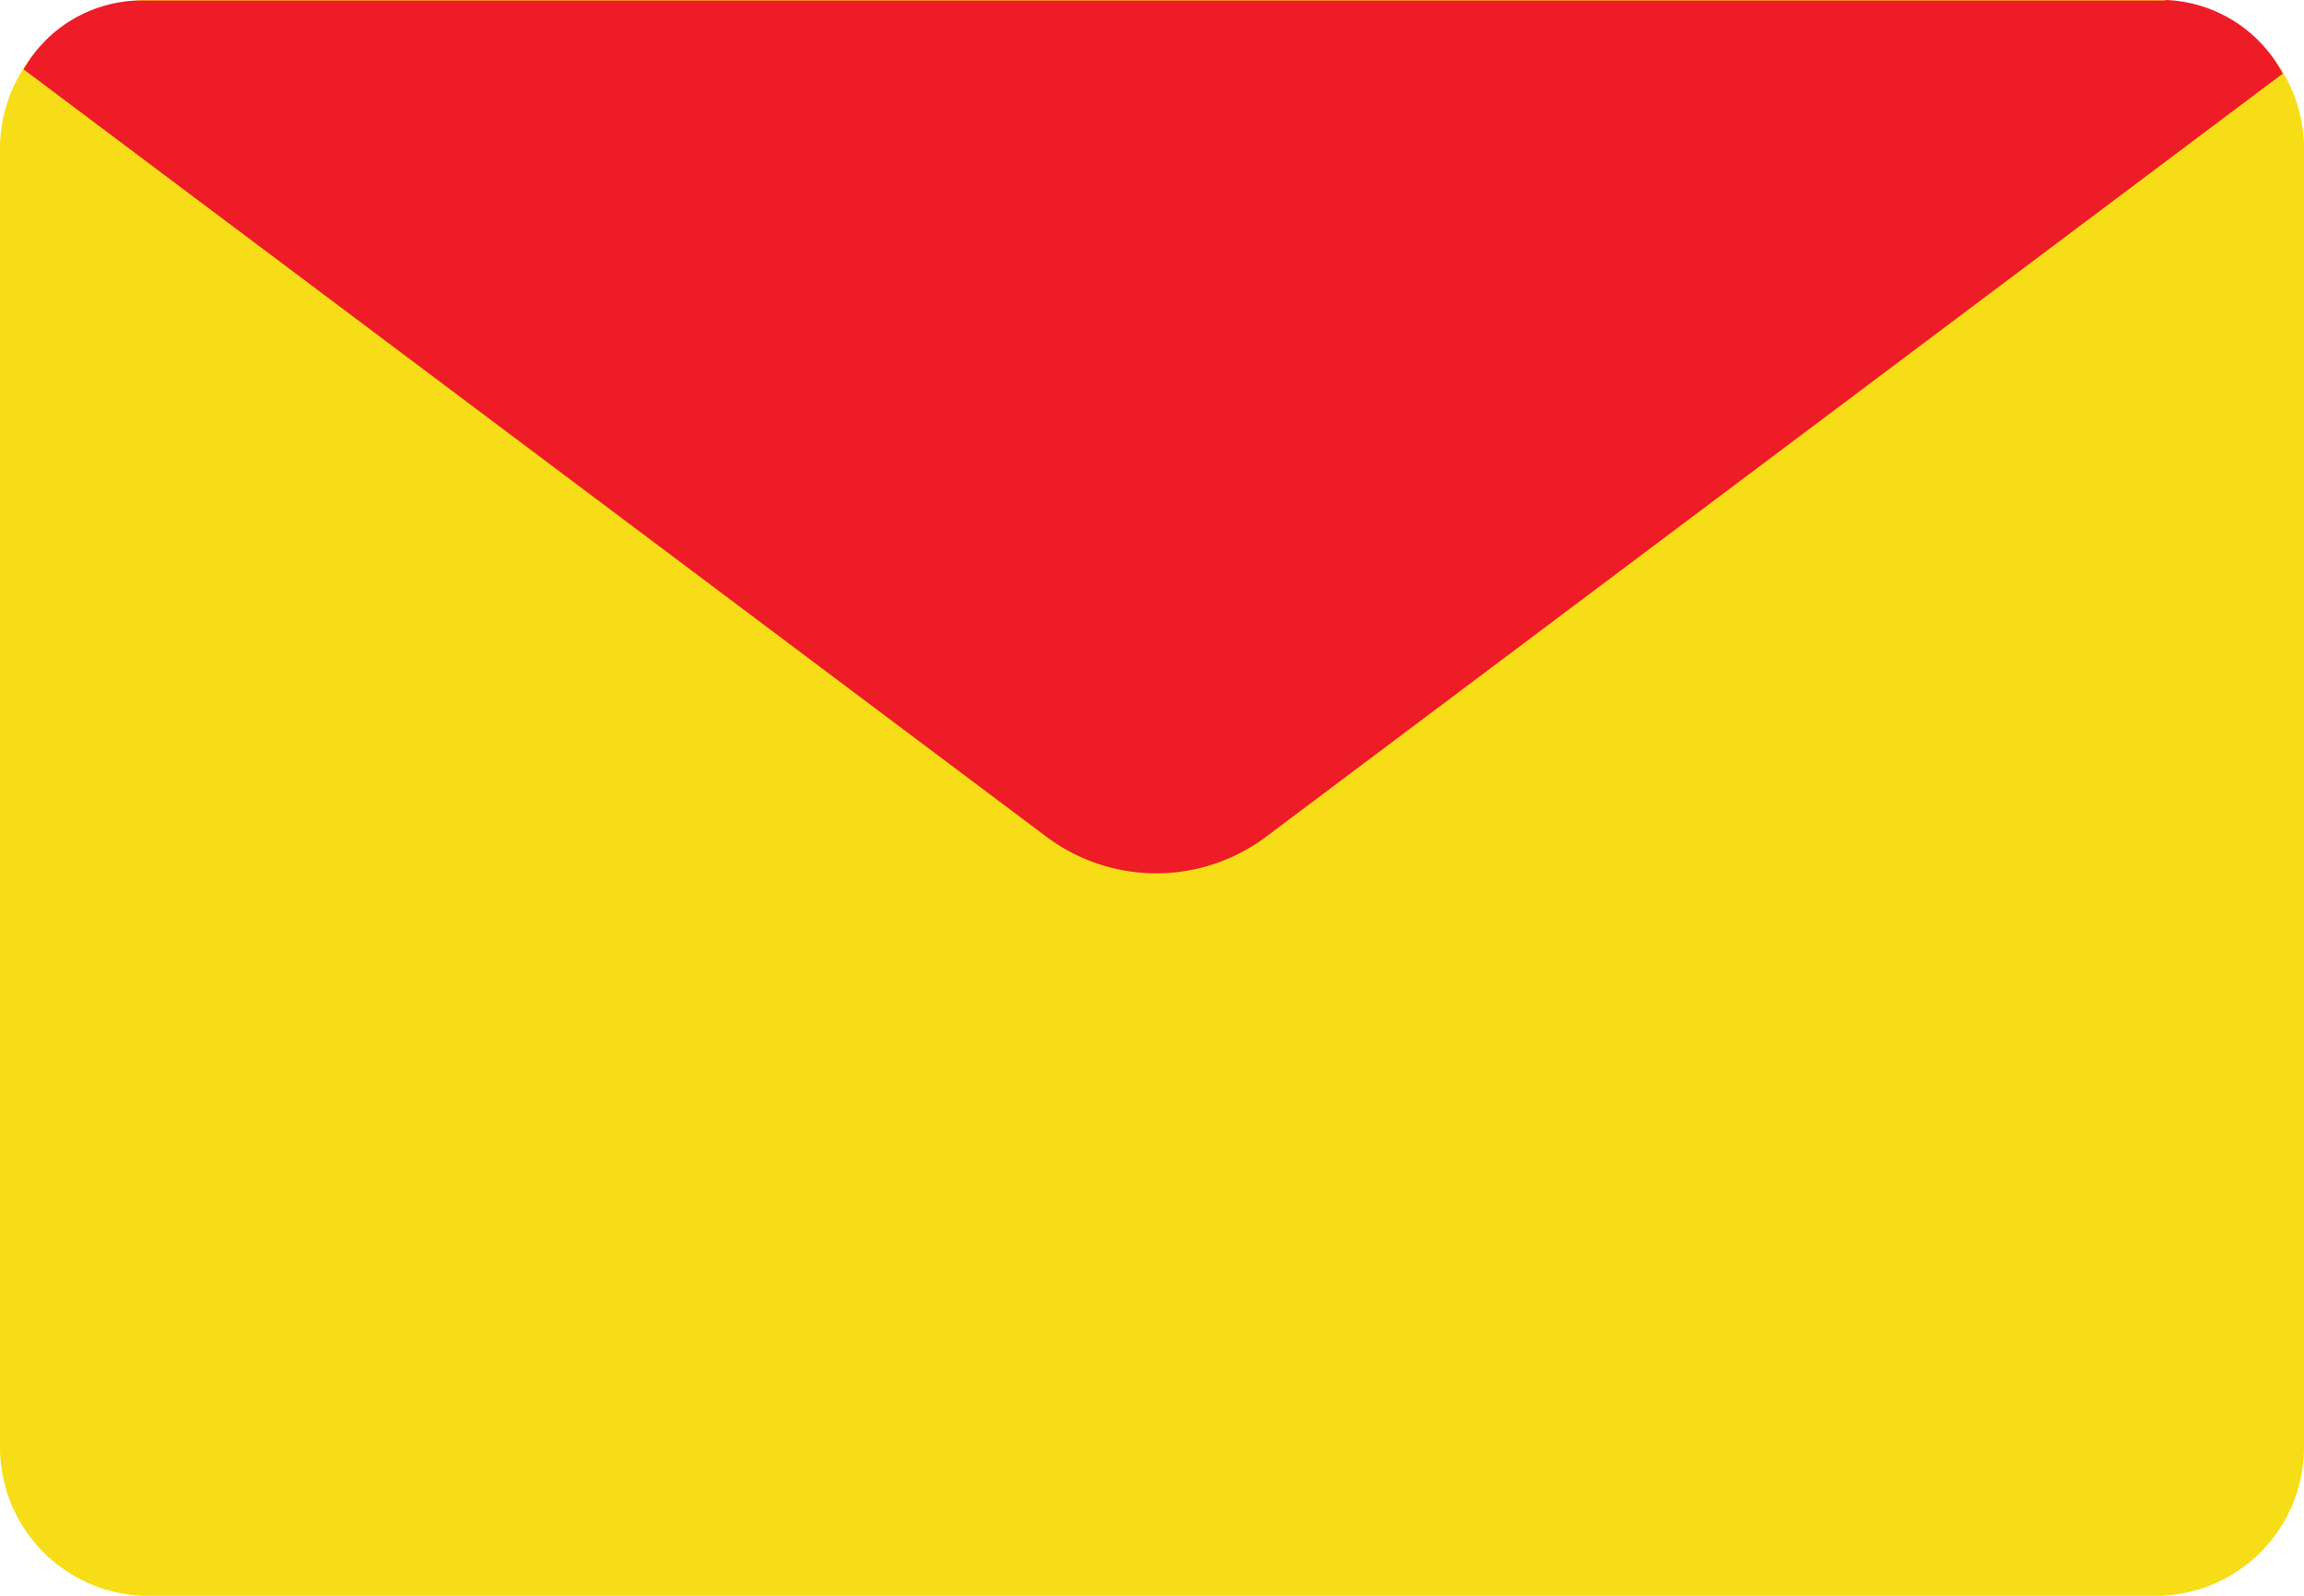 <svg xmlns="http://www.w3.org/2000/svg" width="48.82" height="33.82" viewBox="0 0 48.82 33.82">
  <path fill="#f7dd18" d="M45.67 33.82H3.15A3.15 3.15 0 0 1 0 30.67V3.15A3.15 3.15 0 0 1 3.15 0h42.52a3.15 3.15 0 0 1 3.15 3.15v27.52a3.15 3.15 0 0 1-3.15 3.15"/>
  <path fill="#ed1c27" d="M45.88.01H3A2.88 2.88 0 0 0 .5 1.47l21.67 16.26a3.88 3.88 0 0 0 4.66 0L48.37 1.56A2.93 2.93 0 0 0 45.89 0"/>
</svg>